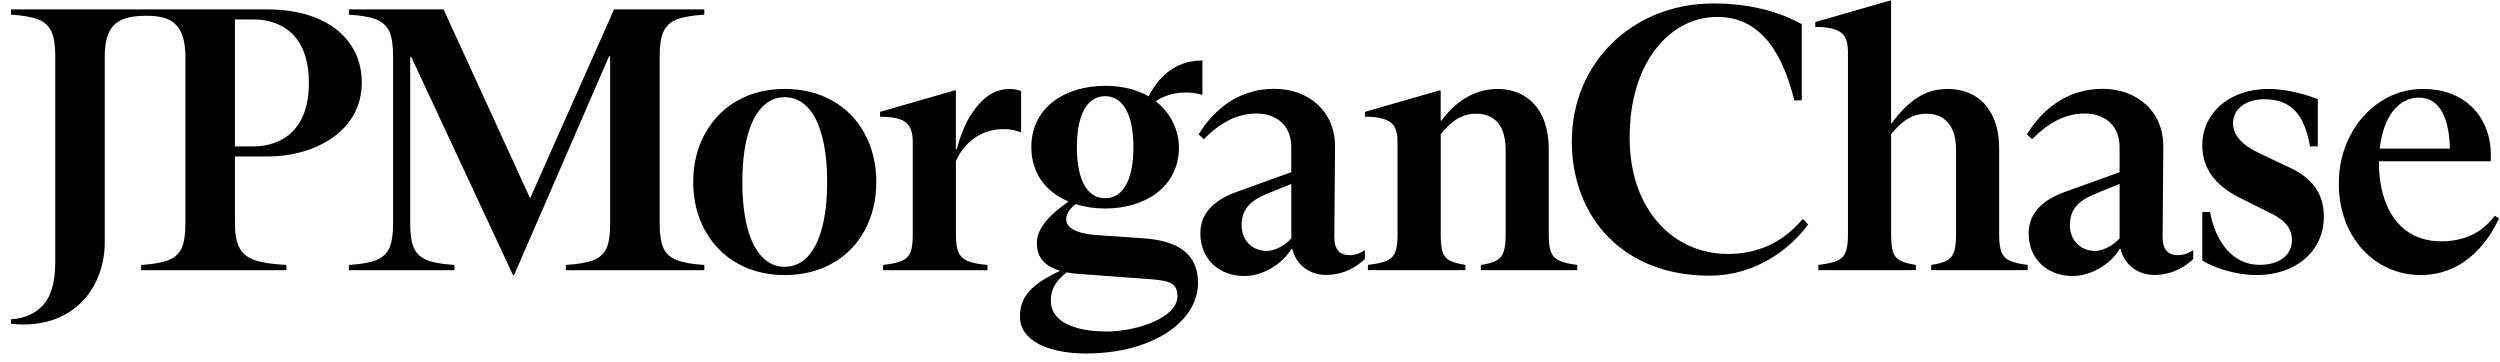 <svg width="152" height="22" viewBox="0 0 152 22" fill="none" xmlns="http://www.w3.org/2000/svg">
<path d="M41.135 15.811C41.515 15.964 42.078 16.062 42.823 16.108V16.427H34.406V16.108C35.151 16.062 35.715 15.964 36.095 15.811C36.474 15.66 36.737 15.416 36.881 15.08C37.025 14.746 37.097 14.251 37.097 13.598V3.423H37.029L31.258 16.723H31.19L25.008 3.47H24.94V13.598C24.94 14.251 25.015 14.746 25.168 15.08C25.319 15.415 25.582 15.658 25.955 15.811C26.327 15.964 26.887 16.062 27.631 16.108V16.427H21.209V16.108C21.953 16.062 22.513 15.964 22.885 15.811C23.257 15.66 23.521 15.416 23.672 15.08C23.823 14.746 23.9 14.251 23.9 13.598V3.4C23.9 2.747 23.825 2.252 23.672 1.918C23.519 1.584 23.257 1.34 22.885 1.187C22.512 1.036 21.953 0.936 21.209 0.891V0.572H26.97L32.231 12.058L37.334 0.572H42.823V0.891C42.078 0.936 41.515 1.036 41.135 1.187C40.755 1.34 40.489 1.587 40.336 1.928C40.184 2.27 40.108 2.76 40.108 3.4V13.598C40.108 14.251 40.184 14.746 40.336 15.08C40.489 15.416 40.755 15.658 41.135 15.811ZM52.571 8.123C53.042 8.99 53.278 9.97 53.278 11.066C53.278 12.161 53.042 13.141 52.571 14.008C52.099 14.875 51.443 15.545 50.599 16.015C49.755 16.487 48.793 16.723 47.712 16.723C46.632 16.723 45.675 16.487 44.838 16.015C44.002 15.545 43.344 14.875 42.866 14.008C42.386 13.141 42.147 12.161 42.147 11.066C42.147 9.97 42.386 8.99 42.866 8.123C43.345 7.256 44.002 6.588 44.838 6.116C45.675 5.644 46.632 5.408 47.712 5.408C48.793 5.408 49.755 5.644 50.599 6.116C51.443 6.588 52.099 7.256 52.571 8.123ZM50.29 11.066C50.29 9.985 50.187 9.058 49.982 8.282C49.776 7.506 49.479 6.918 49.092 6.514C48.705 6.111 48.243 5.909 47.712 5.909C47.18 5.909 46.72 6.11 46.333 6.514C45.946 6.918 45.649 7.506 45.443 8.282C45.238 9.058 45.135 9.985 45.135 11.066C45.135 12.146 45.238 13.073 45.443 13.849C45.649 14.625 45.946 15.213 46.333 15.617C46.72 16.021 47.18 16.222 47.712 16.222C48.245 16.222 48.705 16.021 49.092 15.617C49.479 15.215 49.776 14.625 49.982 13.849C50.187 13.073 50.29 12.146 50.29 11.066ZM61.013 7.849C61.407 7.849 61.766 7.917 62.085 8.055V5.545C61.887 5.455 61.652 5.409 61.379 5.409C60.678 5.409 60.059 5.718 59.52 6.334C58.979 6.949 58.559 7.657 58.169 9.067H58.117V5.5H58.026L53.509 6.801V7.098C54.027 7.098 54.426 7.147 54.707 7.246C54.989 7.344 55.19 7.504 55.312 7.725C55.434 7.946 55.496 8.246 55.496 8.627V14.285C55.496 14.757 55.45 15.106 55.359 15.335C55.269 15.563 55.101 15.734 54.857 15.847C54.614 15.961 54.226 16.049 53.694 16.109V16.428H60.035V16.109C59.503 16.064 59.103 15.983 58.837 15.87C58.571 15.757 58.385 15.581 58.279 15.345C58.173 15.109 58.119 14.755 58.119 14.285V9.801C58.597 8.677 59.65 7.849 61.013 7.849ZM94.3 15.321C94.21 15.085 94.164 14.732 94.164 14.26V9.058C94.164 6.615 92.812 5.408 91.039 5.408C89.266 5.408 88.127 6.663 87.64 7.332H87.594V5.5H87.504L82.987 6.801V7.098C83.489 7.098 83.884 7.147 84.173 7.246C84.462 7.344 84.667 7.5 84.788 7.713C84.909 7.927 84.971 8.223 84.971 8.603V14.259C84.971 14.731 84.926 15.085 84.835 15.319C84.745 15.555 84.577 15.729 84.333 15.844C84.09 15.958 83.702 16.045 83.17 16.106V16.425H89.101V16.106C88.691 16.045 88.375 15.958 88.154 15.844C87.933 15.731 87.785 15.555 87.71 15.319C87.634 15.083 87.596 14.731 87.596 14.259V8.161C88.121 7.524 88.738 6.913 89.741 6.913C91.119 6.913 91.543 7.952 91.543 9.126V14.259C91.543 14.731 91.501 15.085 91.417 15.319C91.334 15.555 91.189 15.729 90.983 15.844C90.777 15.958 90.463 16.045 90.036 16.106V16.425H95.9V16.106C95.397 16.045 95.028 15.958 94.794 15.844C94.555 15.731 94.393 15.557 94.3 15.321ZM151.941 13.279C151.437 14.378 150.032 16.723 147.173 16.723C144.457 16.723 142.2 14.502 142.2 11.158C142.2 10.108 142.429 9.143 142.884 8.261C143.341 7.379 143.96 6.683 144.743 6.173C145.527 5.663 146.389 5.409 147.333 5.409C150.073 5.409 151.439 7.34 151.439 9.352V9.805H144.642C144.642 9.846 144.64 9.886 144.64 9.926C144.64 12.347 145.717 14.672 148.427 14.672C150.487 14.672 151.349 13.531 151.688 13.121L151.941 13.279ZM144.689 9.035H148.952C148.923 7.382 148.43 5.939 147.082 5.933C145.817 5.928 144.9 7.108 144.689 9.035ZM121.684 15.321C121.594 15.085 121.548 14.732 121.548 14.26V9.058C121.548 8.267 121.415 7.598 121.149 7.051C120.883 6.503 120.513 6.093 120.043 5.819C119.571 5.545 119.031 5.409 118.423 5.409C117.722 5.409 117.104 5.588 116.564 5.945C116.024 6.302 115.511 6.816 115.024 7.485H114.978V0.039H114.888L110.37 1.34V1.637C110.873 1.637 111.268 1.686 111.556 1.785C111.845 1.883 112.051 2.039 112.172 2.252C112.293 2.466 112.355 2.762 112.355 3.142V14.259C112.355 14.731 112.31 15.085 112.219 15.319C112.128 15.555 111.96 15.729 111.717 15.844C111.473 15.958 111.086 16.045 110.554 16.106V16.425H116.485V16.106C116.075 16.045 115.759 15.958 115.538 15.844C115.317 15.731 115.169 15.555 115.093 15.319C115.018 15.083 114.98 14.731 114.98 14.259V8.161C115.505 7.524 116.122 6.913 117.125 6.913C117.688 6.913 118.128 7.099 118.449 7.471C118.768 7.843 118.928 8.395 118.928 9.125V14.259C118.928 14.731 118.886 15.085 118.803 15.319C118.719 15.555 118.574 15.729 118.368 15.844C118.163 15.958 117.848 16.045 117.421 16.106V16.425H123.285V16.106C122.783 16.045 122.413 15.958 122.179 15.844C121.938 15.731 121.777 15.557 121.684 15.321ZM105.115 15.442C101.751 15.464 99.082 12.76 99.082 8.371C99.082 3.733 101.568 1.028 104.41 1.028C107.253 1.028 108.472 3.589 109.094 6.105L109.549 6.098V1.469C108.481 0.877 106.729 0.21 104.183 0.21C99.273 0.21 95.567 3.803 95.567 8.6C95.567 13.17 98.659 16.784 103.979 16.761C106.912 16.738 108.958 14.988 109.935 13.646L109.617 13.306C108.958 14.056 107.638 15.419 105.115 15.442ZM138.984 10.085L137.411 9.332C136.366 8.864 135.768 8.246 135.768 7.485C135.768 6.623 136.558 6.033 137.662 6.033C139.27 6.033 140.104 6.922 140.448 8.899H140.923V6.025C140.451 5.842 139.205 5.409 137.936 5.409C135.426 5.409 133.898 6.987 133.898 8.808C133.898 9.509 134.084 10.12 134.456 10.645C134.829 11.17 135.388 11.622 136.133 12.002L137.775 12.823C138.899 13.336 139.35 13.841 139.35 14.602C139.35 15.443 138.672 16.101 137.388 16.101C135.511 16.101 134.618 14.321 134.373 12.891H133.898V15.834C134.614 16.297 135.96 16.723 137.207 16.723C139.612 16.723 141.29 15.25 141.29 13.165C141.288 11.663 140.486 10.724 138.984 10.085ZM14.285 9.515V13.598C14.285 14.236 14.376 14.726 14.559 15.07C14.742 15.412 15.046 15.66 15.471 15.811C15.896 15.964 16.544 16.062 17.411 16.108V16.427H8.582V16.108C9.326 16.062 9.886 15.964 10.258 15.811C10.63 15.66 10.894 15.416 11.045 15.08C11.196 14.746 11.273 14.251 11.273 13.598V3.47C11.273 1.384 10.331 0.96 8.9 0.96C7.33 0.96 6.369 1.382 6.369 3.402V14.734C6.369 17.295 4.705 19.73 1.419 19.73C1.165 19.73 0.914 19.715 0.666 19.687V19.413C1.447 19.366 2.079 19.101 2.56 18.613C3.092 18.073 3.359 17.188 3.359 15.955V3.4C3.359 2.762 3.283 2.27 3.13 1.928C2.977 1.587 2.711 1.34 2.332 1.187C1.952 1.036 1.397 0.936 0.666 0.891V0.572H16.255C19.801 0.572 21.996 2.344 21.996 5.021C21.996 8.084 18.987 9.515 16.297 9.515H14.285ZM14.285 8.902H15.373C17.223 8.902 18.78 7.819 18.78 5.043C18.78 1.65 16.539 1.184 15.429 1.184H14.285V8.902ZM82.067 15.516C82.444 15.516 82.775 15.351 82.985 15.209V15.751C82.565 16.144 81.784 16.716 80.61 16.716C79.621 16.716 78.79 16.088 78.57 15.13H78.51C78.125 15.859 76.946 16.781 75.66 16.781C74.118 16.781 72.981 15.752 72.981 14.188C72.981 12.966 73.818 12.152 75.21 11.659L78.51 10.47V8.937C78.51 7.544 77.503 6.901 76.411 6.901C75.296 6.901 74.267 7.373 73.196 8.465L72.876 8.166C73.818 6.644 75.319 5.4 77.483 5.4C79.541 5.4 81.191 6.751 81.17 8.937L81.127 14.403C81.124 15.173 81.447 15.516 82.067 15.516ZM78.51 11.184L77.182 11.722C76.154 12.129 75.49 12.601 75.49 13.693C75.49 14.614 76.132 15.257 77.032 15.257C77.504 15.257 78.19 14.893 78.512 14.486V11.184H78.51ZM132.428 15.516C132.806 15.516 133.136 15.35 133.348 15.209V15.751C132.927 16.144 132.146 16.717 130.971 16.717C129.982 16.717 129.151 16.089 128.93 15.132H128.871C128.486 15.861 127.307 16.782 126.021 16.782C124.478 16.782 123.342 15.754 123.342 14.189C123.342 12.967 124.179 12.153 125.571 11.66L128.871 10.471V8.937C128.871 7.544 127.864 6.901 126.772 6.901C125.657 6.901 124.628 7.373 123.557 8.465L123.235 8.166C124.177 6.644 125.678 5.4 127.843 5.4C129.9 5.4 131.55 6.751 131.529 8.937L131.487 14.403C131.485 15.173 131.806 15.516 132.428 15.516ZM128.87 11.184L127.542 11.722C126.513 12.129 125.849 12.601 125.849 13.693C125.849 14.614 126.492 15.257 127.392 15.257C127.864 15.257 128.549 14.893 128.871 14.486V11.184H128.87ZM70.272 6.158C71.248 6.919 71.679 8.014 71.679 8.949C71.679 11.404 69.581 12.677 67.192 12.677C66.563 12.677 65.955 12.587 65.4 12.412C65.091 12.649 64.826 12.959 64.826 13.322C64.826 14.103 66.098 14.26 66.858 14.304L69.448 14.483C71.523 14.617 72.839 15.353 72.839 17.206C72.839 19.549 70.068 21.491 66.032 21.491C63.689 21.491 62.014 20.688 62.014 19.259C62.014 18.017 62.698 17.306 64.456 16.461C63.306 16.127 63.04 15.442 63.04 14.772C63.04 13.855 63.858 13.032 64.967 12.252C63.639 11.692 62.705 10.583 62.705 8.946C62.705 6.491 64.803 5.219 67.192 5.219C68.29 5.219 69.165 5.468 69.838 5.86C70.34 4.851 71.331 3.677 73.107 3.677V5.772C72.159 5.479 71.001 5.632 70.272 6.158ZM63.888 18.28C63.888 19.575 65.362 20.154 67.281 20.154C69.112 20.154 71.588 19.328 71.588 18.011C71.588 17.251 71.165 17.073 70.048 16.983L65.563 16.651C65.3 16.631 65.062 16.601 64.849 16.56C64.203 17.064 63.888 17.581 63.888 18.28ZM68.911 8.951C68.911 6.852 68.219 5.848 67.192 5.848C66.165 5.848 65.474 6.852 65.474 8.951C65.474 11.049 66.165 12.053 67.192 12.053C68.219 12.053 68.911 11.049 68.911 8.951Z" fill="black"/>
</svg>
